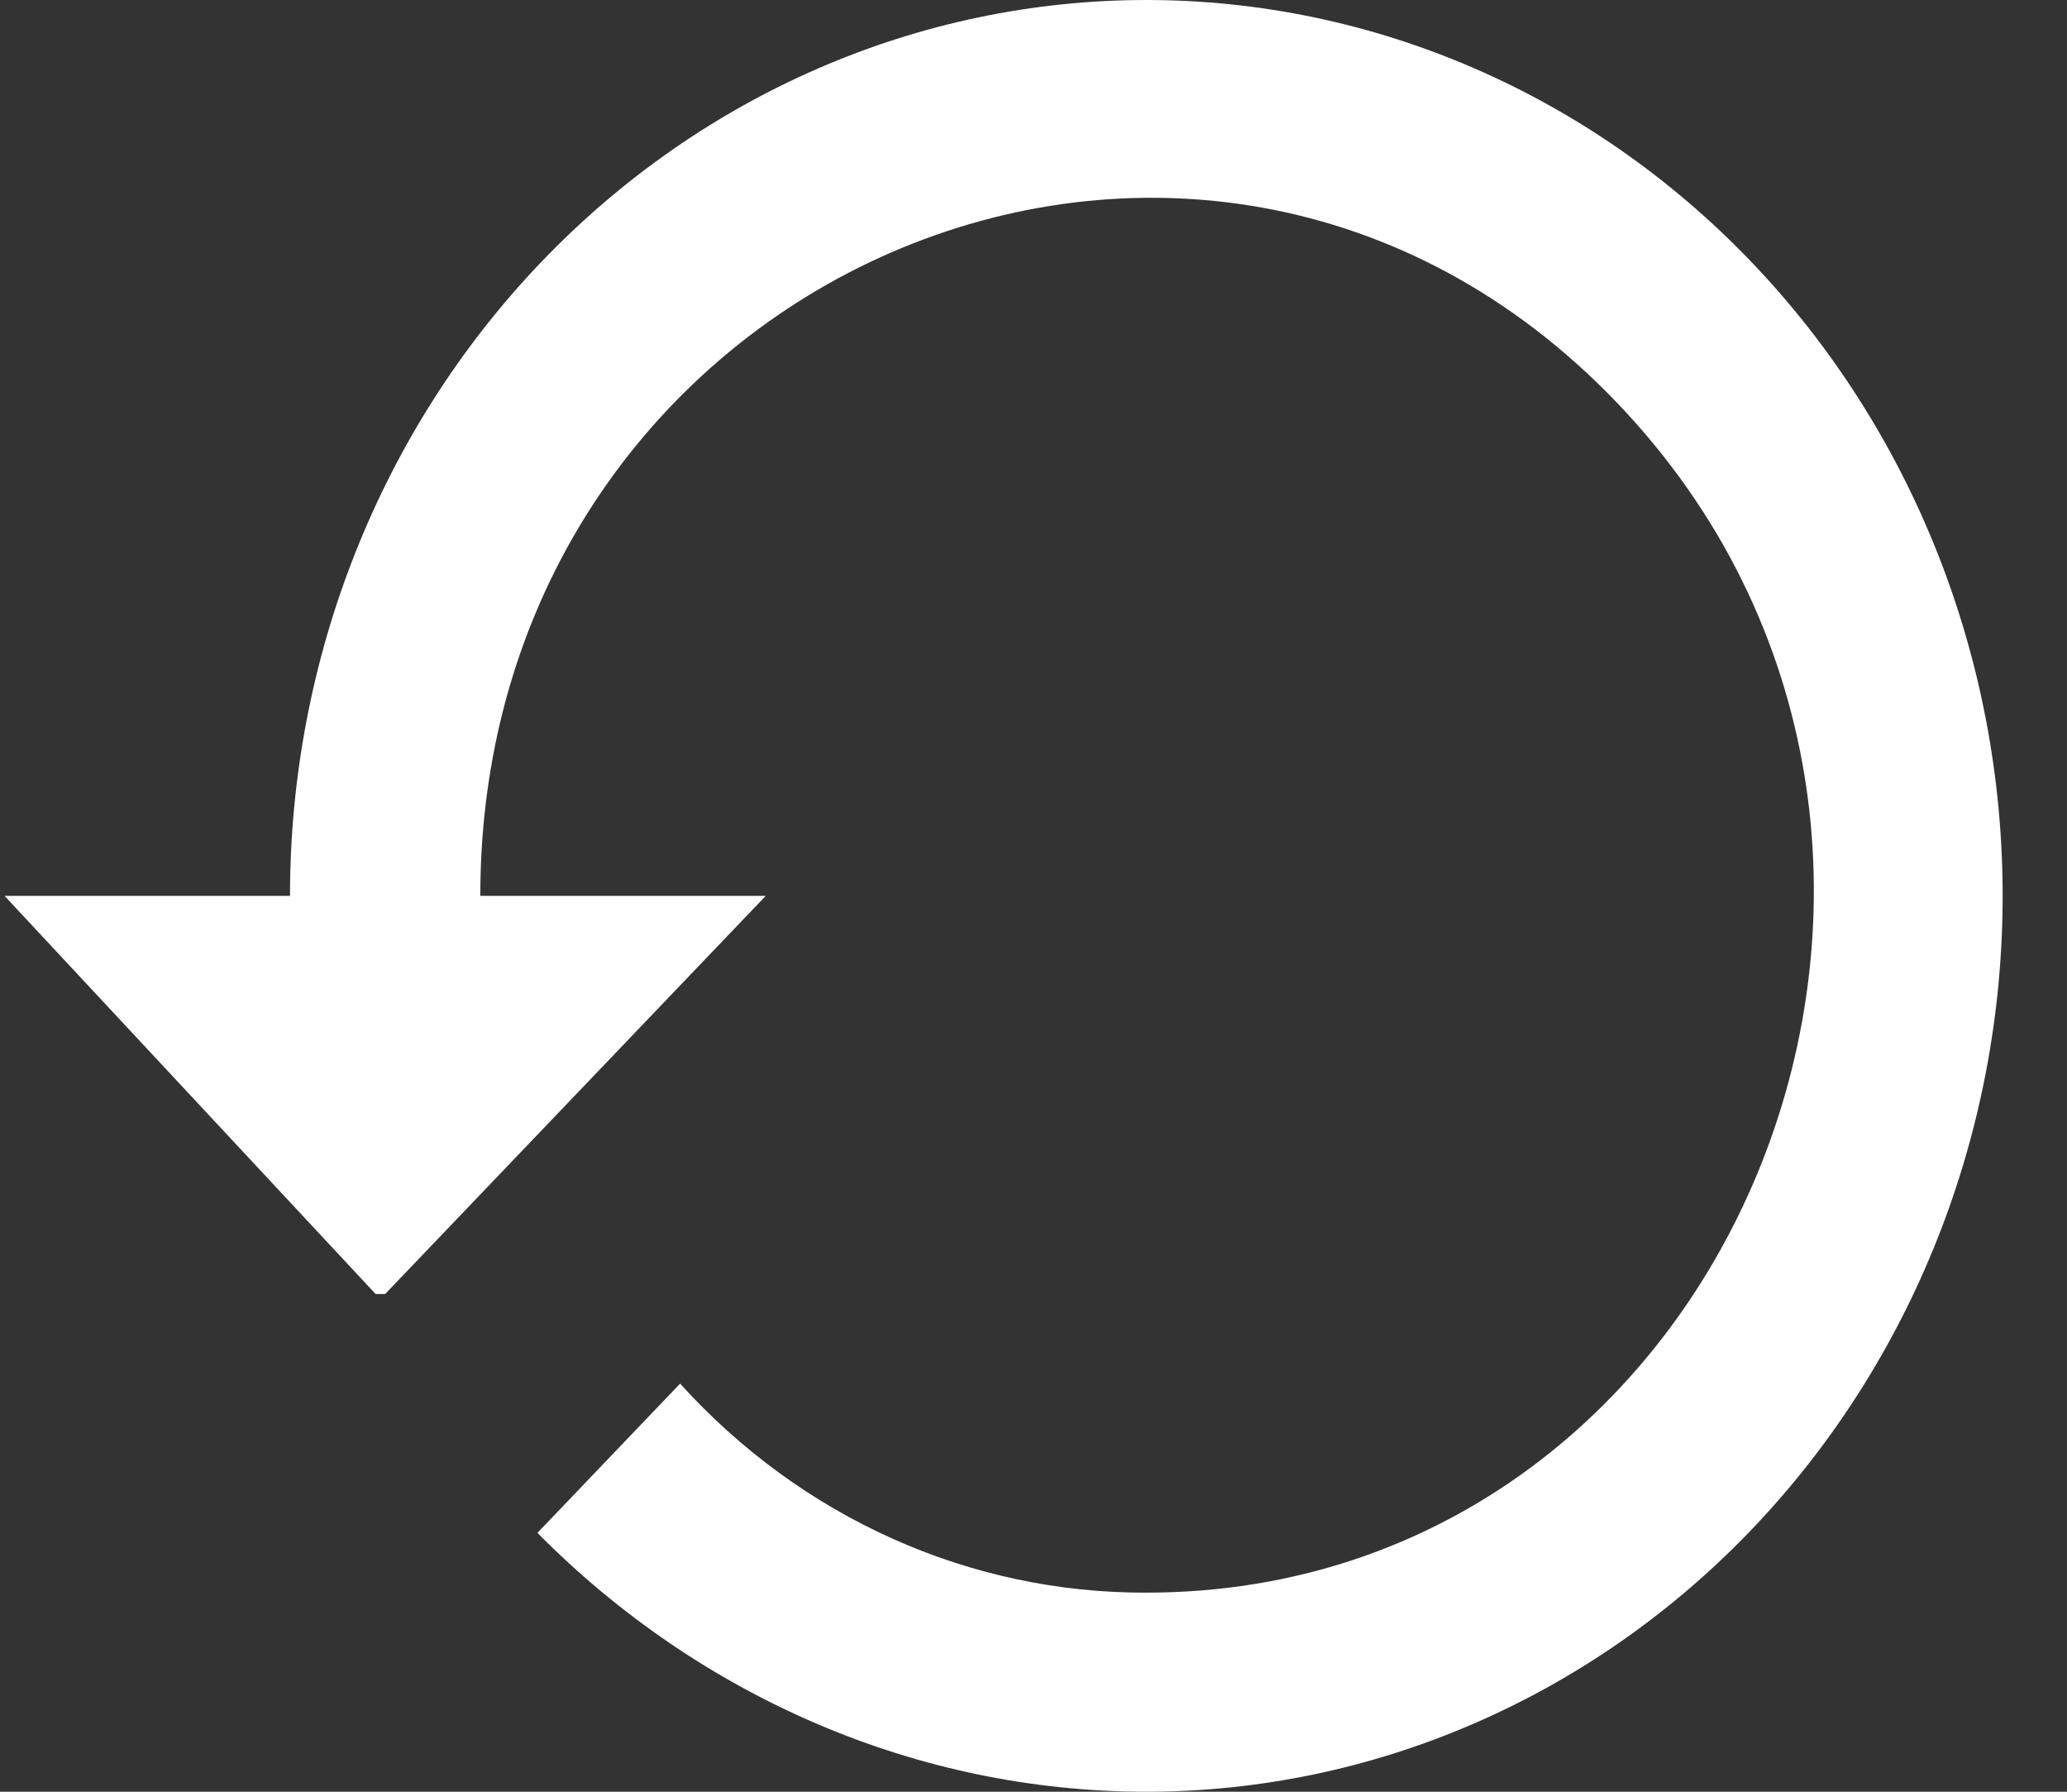 <svg width="30" height="26" viewBox="0 0 30 26" fill="none" xmlns="http://www.w3.org/2000/svg">
<rect x="0" y="0" width="30" height="26" fill="#333333" stroke="none"/>
<path d="M29.066 13C29.066 16.448 27.757 19.754 25.426 22.192C23.095 24.63 19.934 26 16.638 26C13.337 26 10.175 24.642 7.8 22.244L9.871 20.078C10.741 21.04 11.79 21.806 12.954 22.328C14.118 22.85 15.372 23.116 16.638 23.111C25.255 23.111 29.564 12.22 23.474 5.85C17.384 -0.52 6.971 4.001 6.971 13H11.114L5.59 18.778H5.452L0.066 13H4.209C4.209 9.552 5.519 6.246 7.85 3.808C10.18 1.37 13.342 0 16.638 0C19.934 0 23.095 1.37 25.426 3.808C27.757 6.246 29.066 9.552 29.066 13Z" fill="white"/>
</svg>
